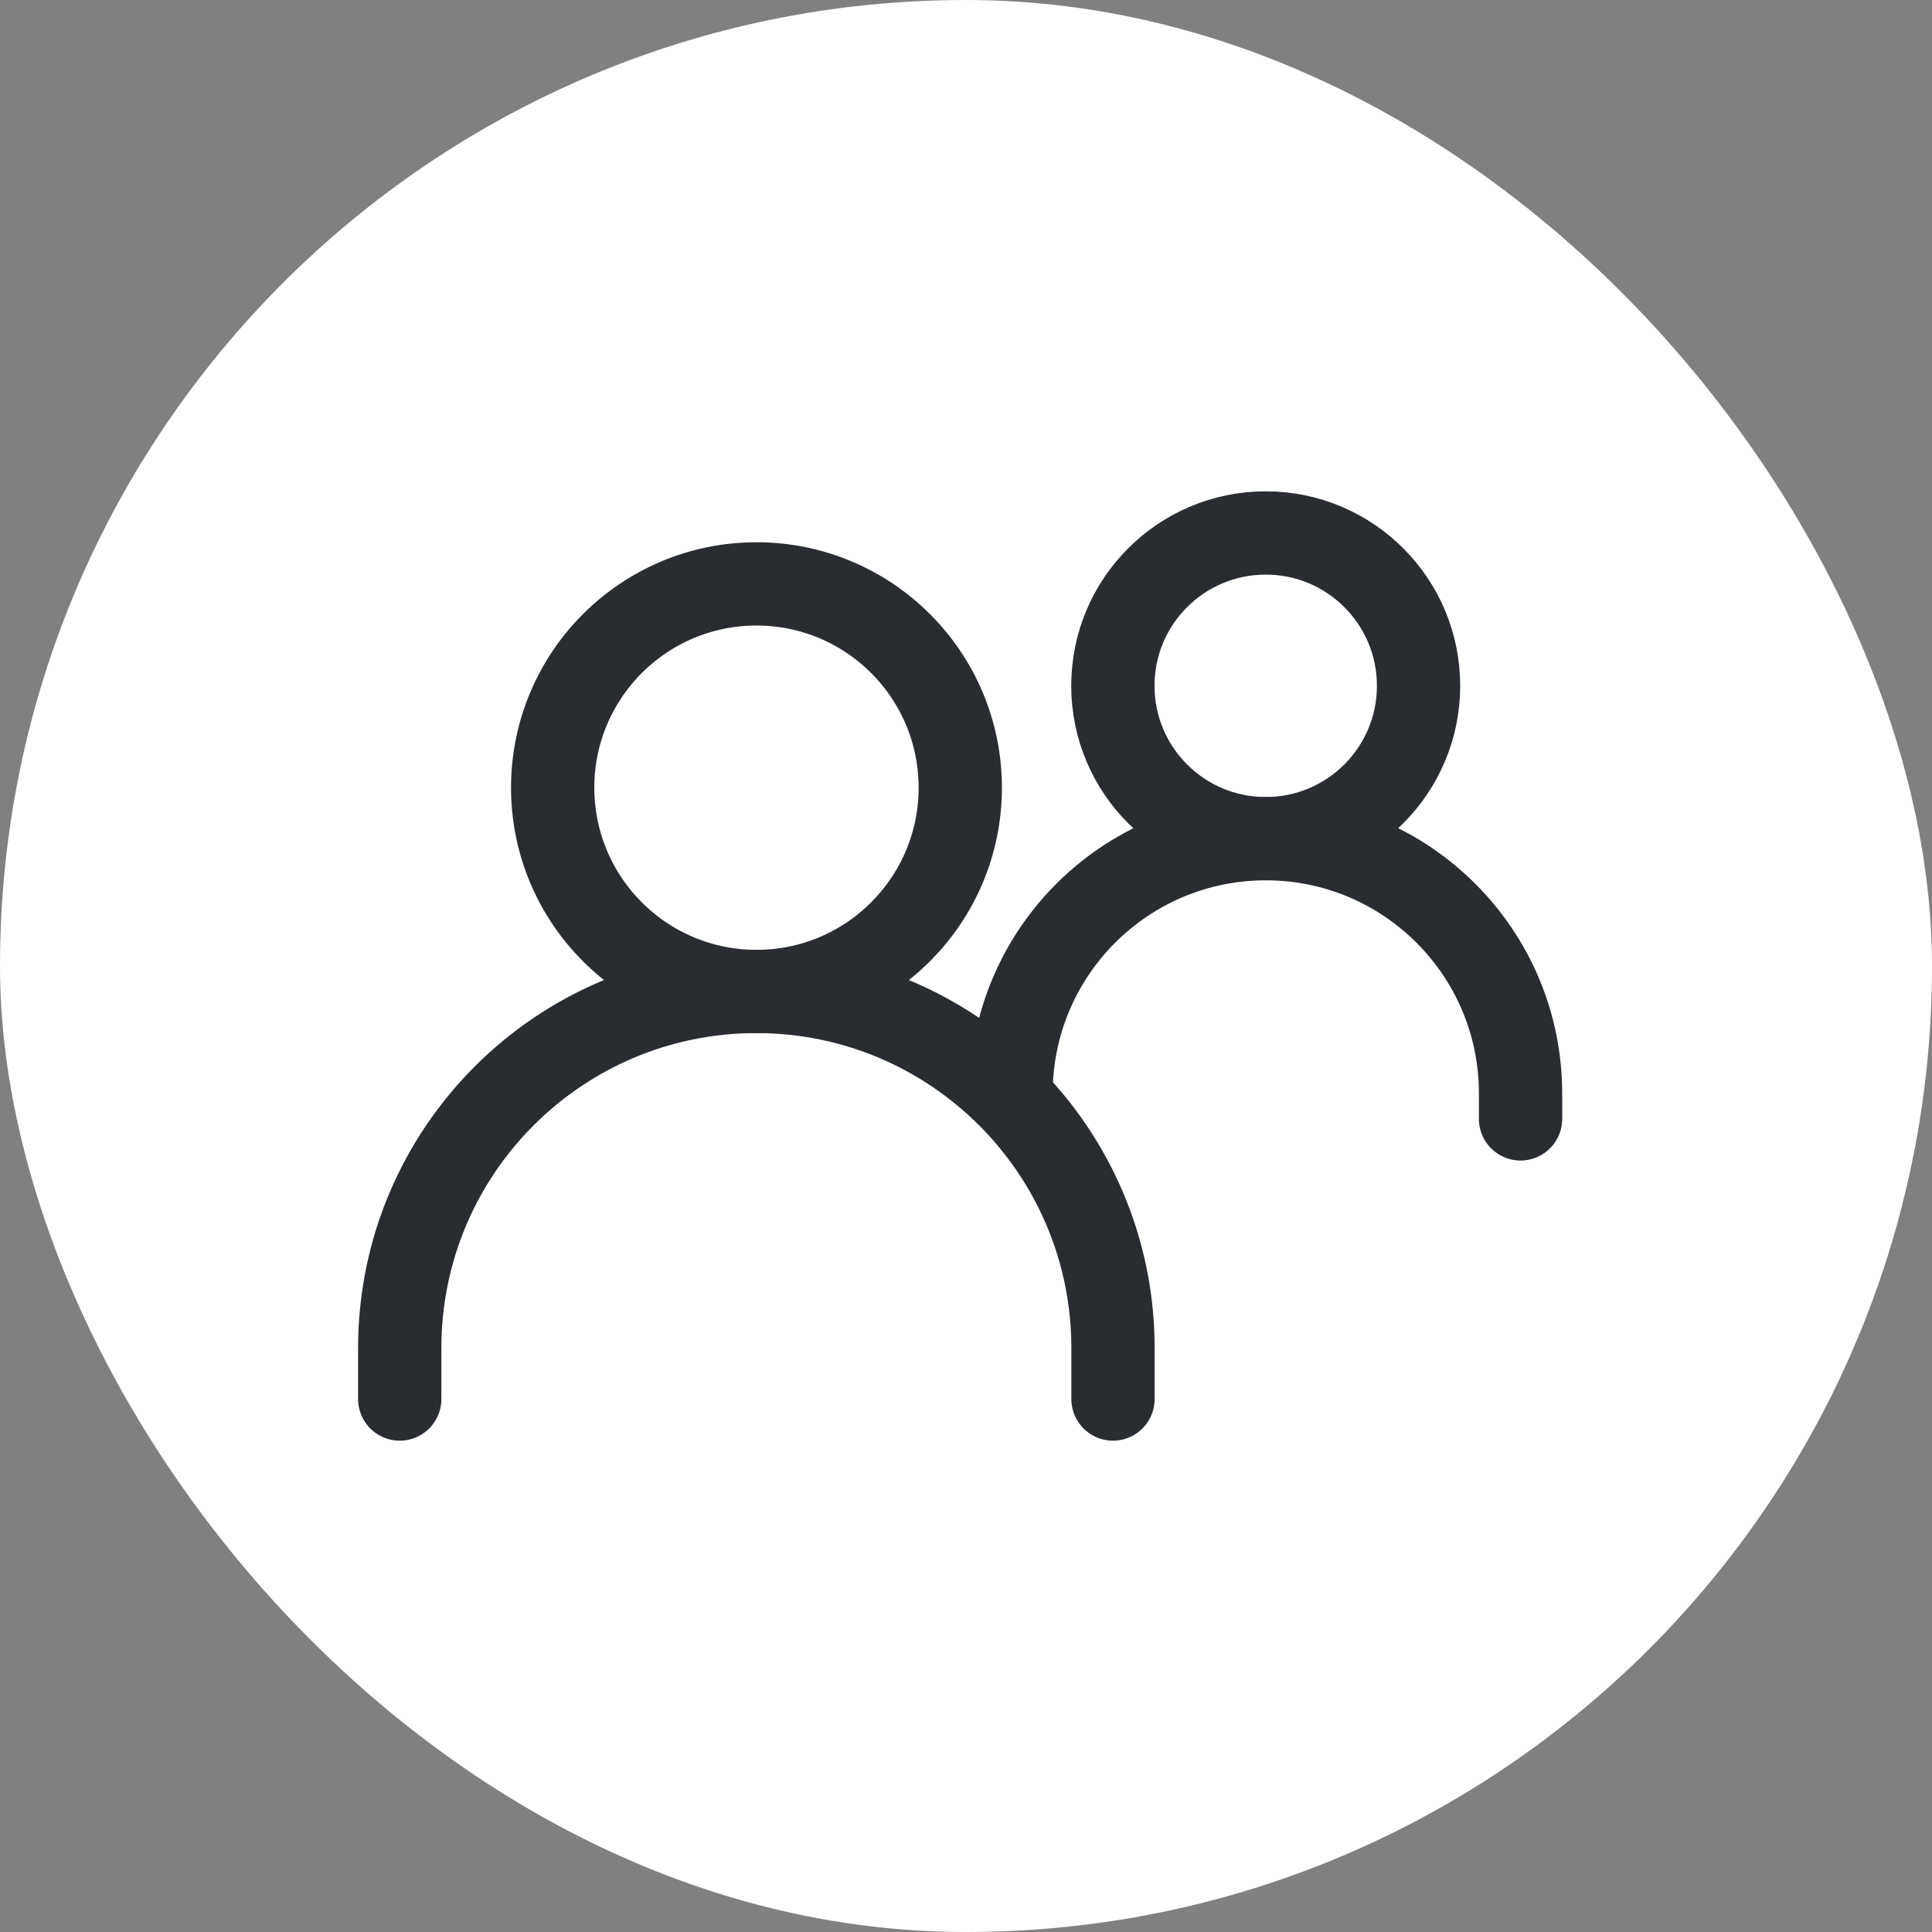 <svg xmlns="http://www.w3.org/2000/svg" width="58" height="58" viewBox="0 0 58 58" fill="none"><rect x="0" y="0" width="58" height="58" fill="#808080" stroke="none"/><rect width="58" height="58" rx="29" fill="white"></rect><path d="M12 42V40.471C12 34.557 16.794 29.764 22.706 29.764C28.62 29.764 33.413 34.557 33.413 40.471V42" stroke="#292D32" stroke-width="2.5" stroke-linecap="round"></path><path d="M30.353 32.825C30.353 28.602 33.777 25.178 38.001 25.178C42.224 25.178 45.648 28.602 45.648 32.825V33.59" stroke="#292D32" stroke-width="2.5" stroke-linecap="round"></path><path d="M22.71 29.765C26.088 29.765 28.828 27.026 28.828 23.647C28.828 20.268 26.088 17.529 22.71 17.529C19.331 17.529 16.592 20.268 16.592 23.647C16.592 27.026 19.331 29.765 22.71 29.765Z" stroke="#292D32" stroke-width="2.5" stroke-linecap="round" stroke-linejoin="round"></path><path d="M37.998 25.177C40.532 25.177 42.586 23.123 42.586 20.588C42.586 18.054 40.532 16 37.998 16C35.464 16 33.409 18.054 33.409 20.588C33.409 23.123 35.464 25.177 37.998 25.177Z" stroke="#292D32" stroke-width="2.5" stroke-linecap="round" stroke-linejoin="round"></path></svg>